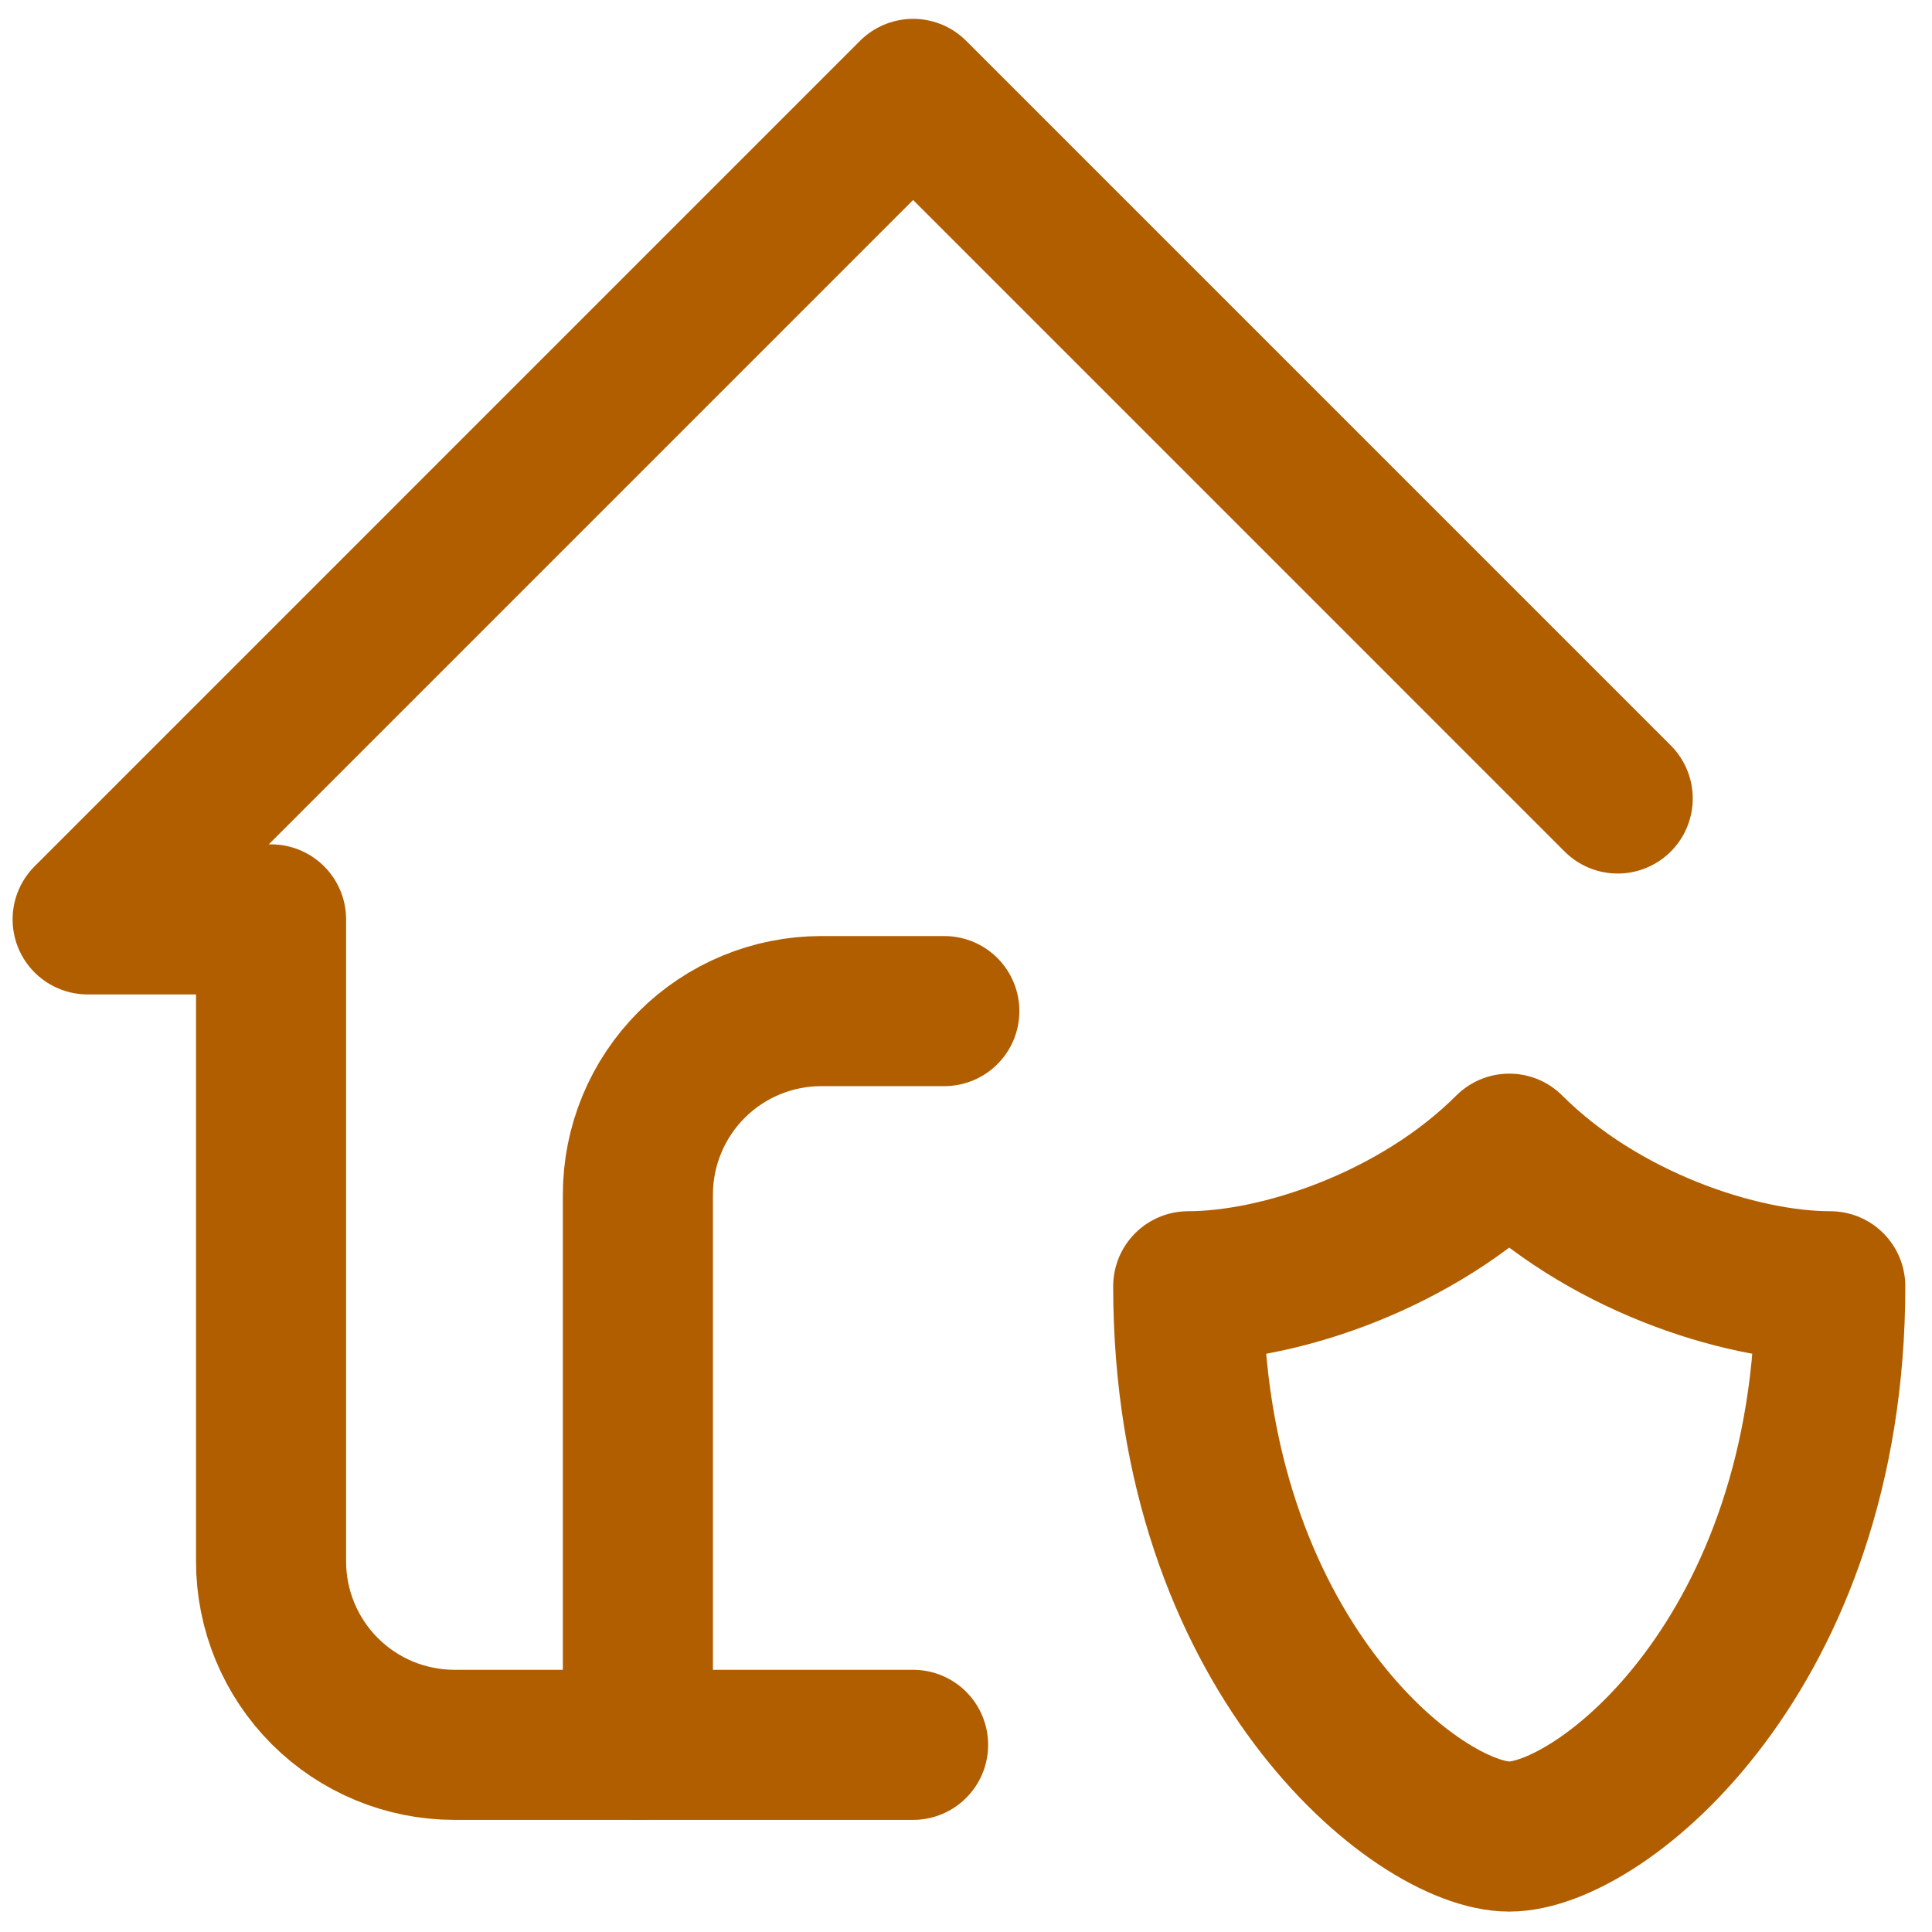<svg width="47" height="47" viewBox="0 0 47 47" fill="none" xmlns="http://www.w3.org/2000/svg">
<path d="M15.518 42.447V29.06C15.518 27.876 15.989 26.741 16.825 25.904C17.662 25.067 18.797 24.597 19.981 24.597H22.973" stroke="#B15E00" stroke-width="3.651" stroke-linecap="round" stroke-linejoin="round"/>
<path d="M39.354 19.425L22.213 2.284L2.132 22.366H6.594V37.985C6.594 39.168 7.064 40.303 7.901 41.14C8.738 41.977 9.873 42.447 11.057 42.447H22.213" stroke="#B15E00" stroke-width="3.651" stroke-linecap="round" stroke-linejoin="round"/>
<path d="M44.525 31.291C44.525 40.216 38.947 44.678 36.716 44.678C34.484 44.678 28.906 40.216 28.906 31.291C31.137 31.291 34.484 30.175 36.716 27.944C38.947 30.175 42.294 31.291 44.525 31.291Z" stroke="#B15E00" stroke-width="3.651" stroke-linecap="round" stroke-linejoin="round"/>
</svg>
